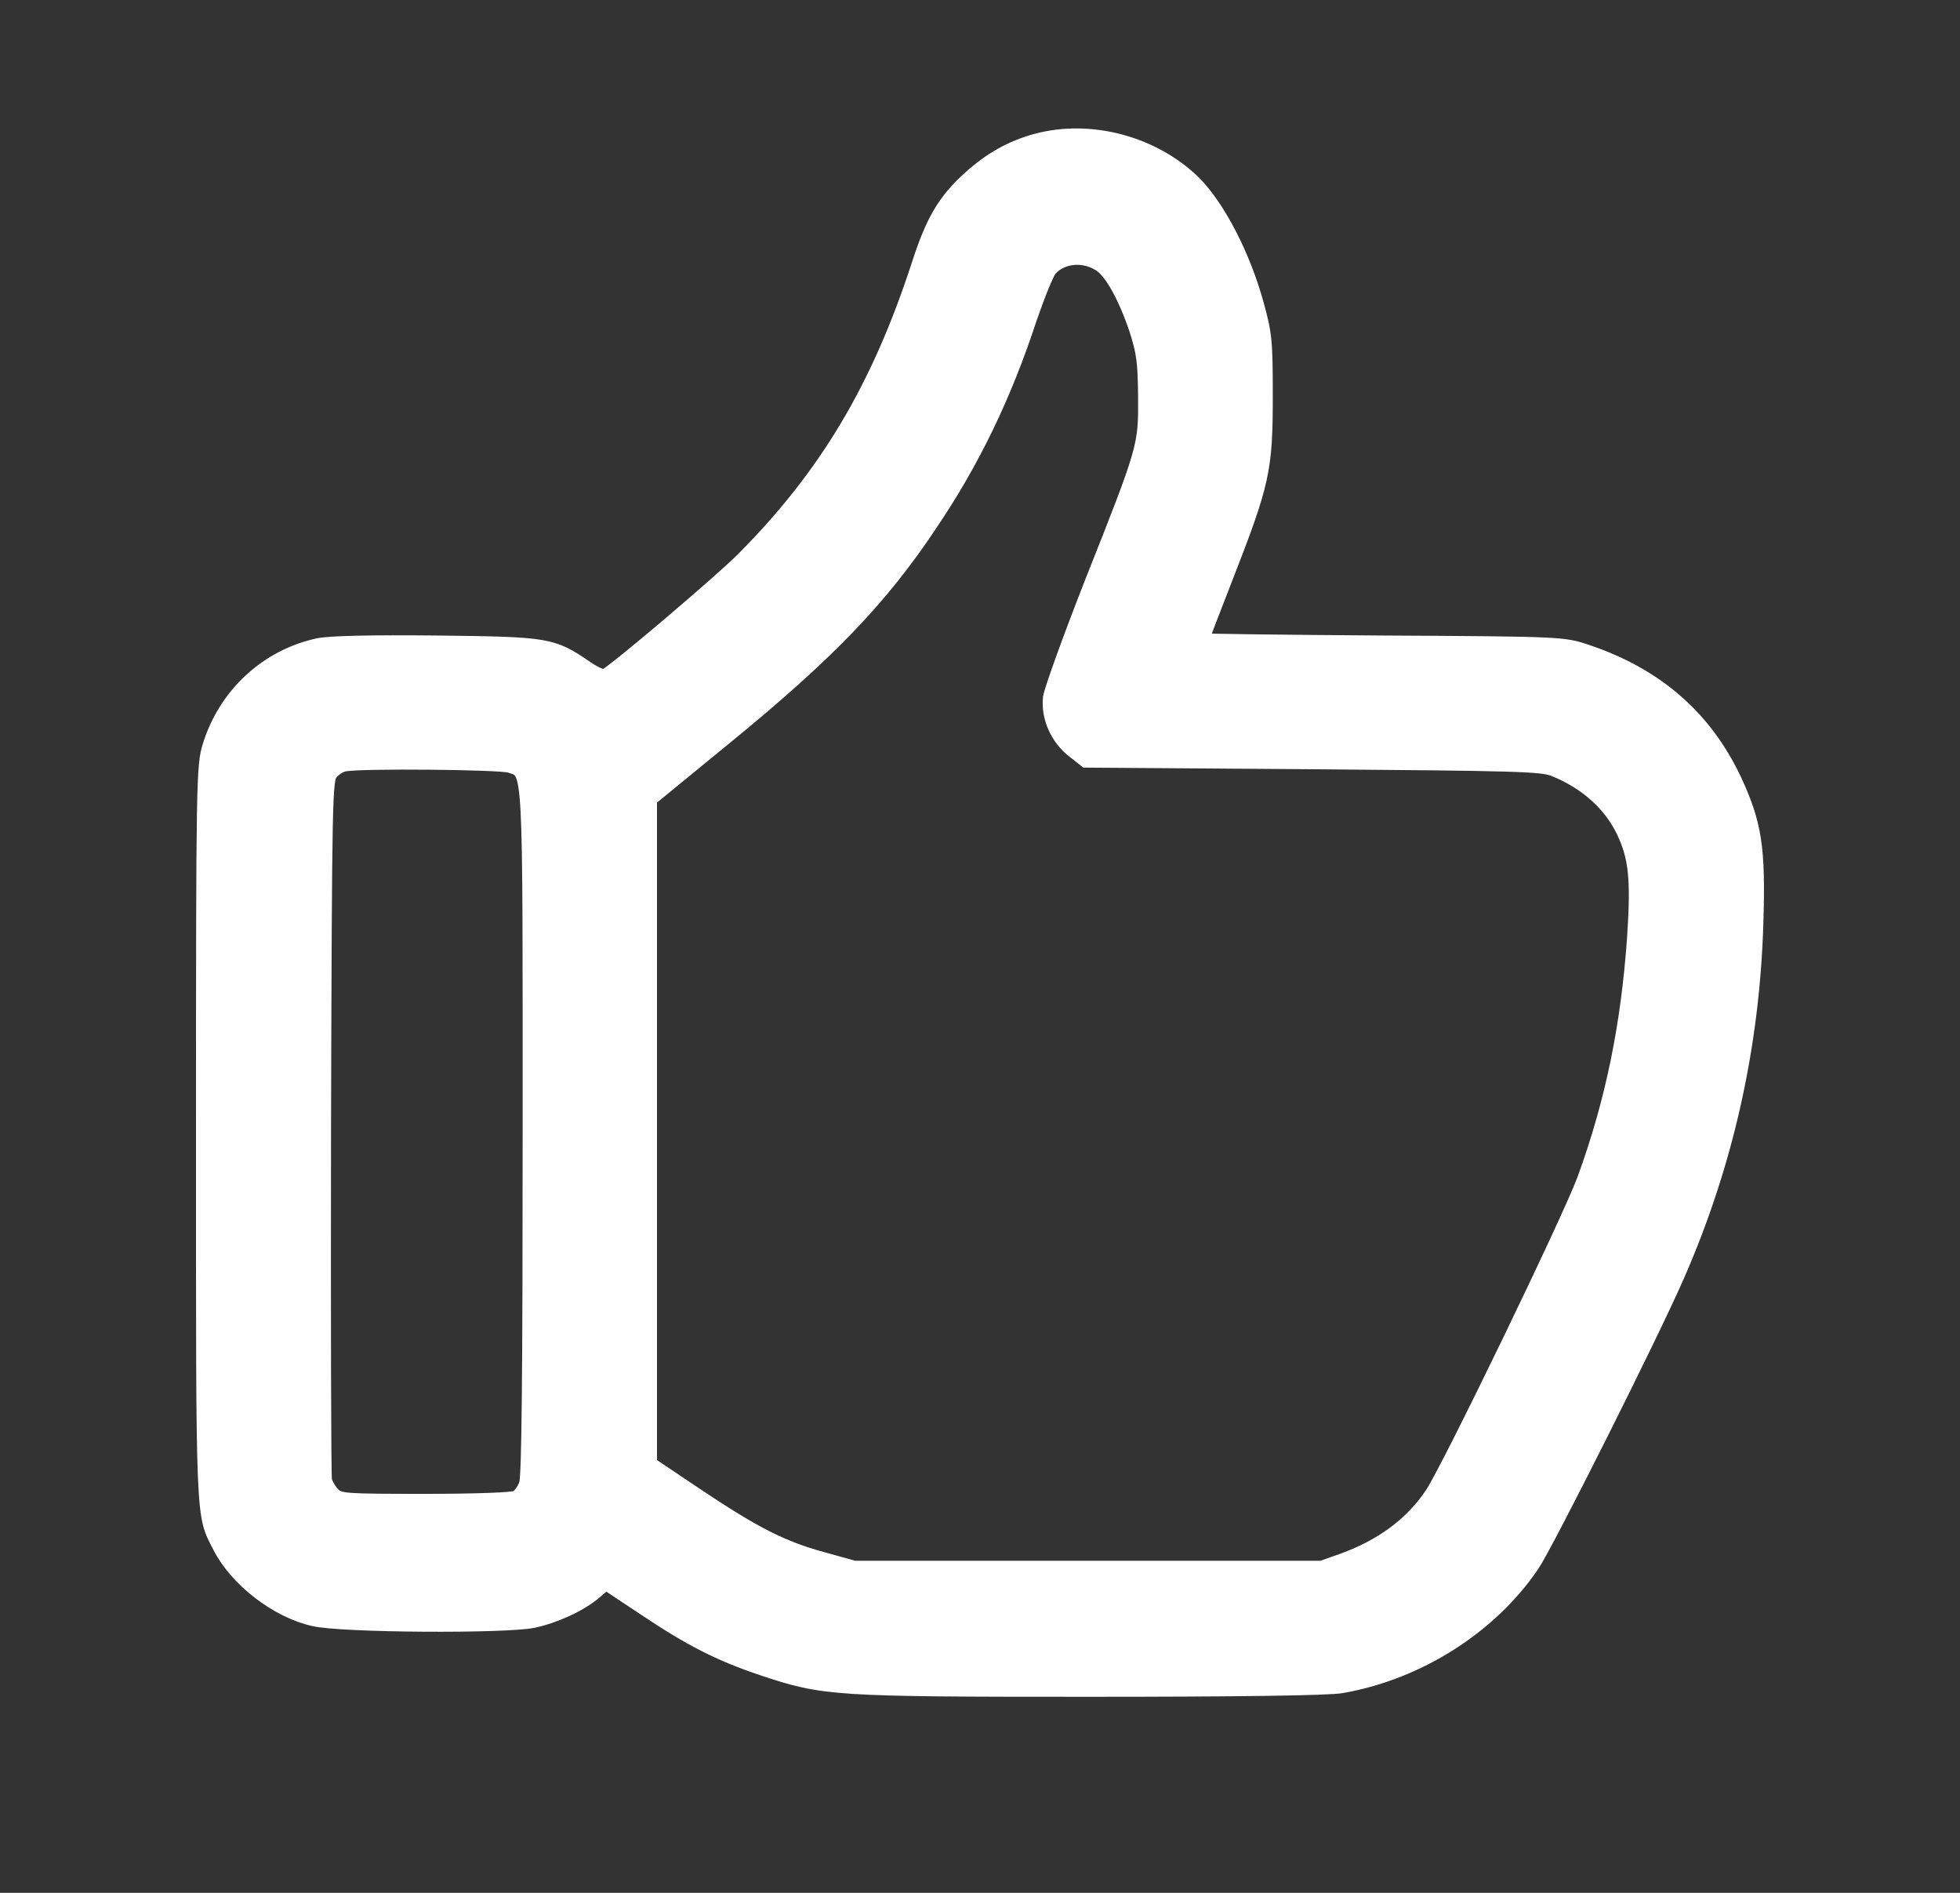 <svg width="29" height="28" viewBox="0 0 29 28" fill="none" xmlns="http://www.w3.org/2000/svg">
<rect x="0" y="0" width="29" height="28" fill="#333333" stroke="none"/>
<path d="M15.339 2.075C14.962 2.176 14.648 2.355 14.344 2.63C13.971 2.968 13.797 3.263 13.585 3.92C12.99 5.747 12.212 7.046 10.975 8.283C10.632 8.621 9.172 9.863 8.959 9.993C8.921 10.013 8.805 9.964 8.674 9.873C8.172 9.53 8.114 9.52 6.465 9.501C5.489 9.491 4.89 9.505 4.716 9.539C3.952 9.699 3.329 10.274 3.097 11.032C3.005 11.327 3 11.506 3 16.758C3 22.618 2.99 22.381 3.251 22.889C3.498 23.372 4.097 23.836 4.643 23.956C5.049 24.053 7.476 24.067 7.891 23.981C8.21 23.913 8.582 23.744 8.8 23.56L8.964 23.42L9.525 23.792C10.216 24.256 10.646 24.473 11.279 24.686C12.193 24.99 12.314 25 16.127 25C18.311 25 19.665 24.981 19.849 24.947C20.989 24.749 22.057 24.067 22.676 23.154C22.884 22.85 24.45 19.729 24.822 18.874C25.547 17.221 25.938 15.472 25.991 13.641C26.025 12.54 25.967 12.182 25.672 11.544C25.233 10.607 24.503 9.974 23.468 9.631C23.135 9.52 23.106 9.515 20.462 9.501C18.993 9.491 17.79 9.476 17.79 9.467C17.79 9.452 17.954 9.027 18.152 8.52C18.689 7.143 18.732 6.945 18.732 5.867C18.732 5.041 18.722 4.94 18.597 4.49C18.398 3.771 18.031 3.065 17.674 2.703C17.074 2.113 16.141 1.862 15.339 2.075ZM16.291 3.93C16.451 4.046 16.649 4.403 16.808 4.877C16.915 5.21 16.934 5.35 16.939 5.867C16.944 6.602 16.944 6.611 16.146 8.621C15.827 9.433 15.552 10.196 15.532 10.317C15.499 10.607 15.639 10.926 15.885 11.114L16.064 11.255L19.428 11.279C22.395 11.303 22.816 11.312 22.99 11.385C23.454 11.569 23.821 11.892 24.015 12.298C24.198 12.68 24.232 13.004 24.174 13.873C24.082 15.173 23.855 16.289 23.439 17.434C23.222 18.028 21.448 21.69 21.187 22.091C20.892 22.536 20.453 22.864 19.868 23.077L19.554 23.188H16.098H12.642L12.173 23.058C11.569 22.893 11.158 22.681 10.313 22.116L9.621 21.652V16.738V11.825L10.748 10.902C12.26 9.665 13.039 8.858 13.773 7.752C14.397 6.829 14.866 5.858 15.242 4.713C15.363 4.365 15.494 4.036 15.542 3.983C15.721 3.785 16.054 3.761 16.291 3.93ZM7.543 11.332C7.848 11.438 7.833 11.201 7.833 16.753C7.833 20.314 7.819 21.84 7.78 21.951C7.751 22.034 7.688 22.125 7.64 22.149C7.587 22.178 7.021 22.198 6.291 22.198C5.098 22.198 5.025 22.193 4.933 22.101C4.88 22.048 4.827 21.956 4.812 21.898C4.798 21.835 4.793 19.478 4.798 16.661C4.812 11.742 4.817 11.525 4.904 11.433C4.953 11.375 5.04 11.322 5.098 11.312C5.344 11.264 7.393 11.284 7.543 11.332Z" fill="white" stroke="white" stroke-width="0.2"/>
</svg>
